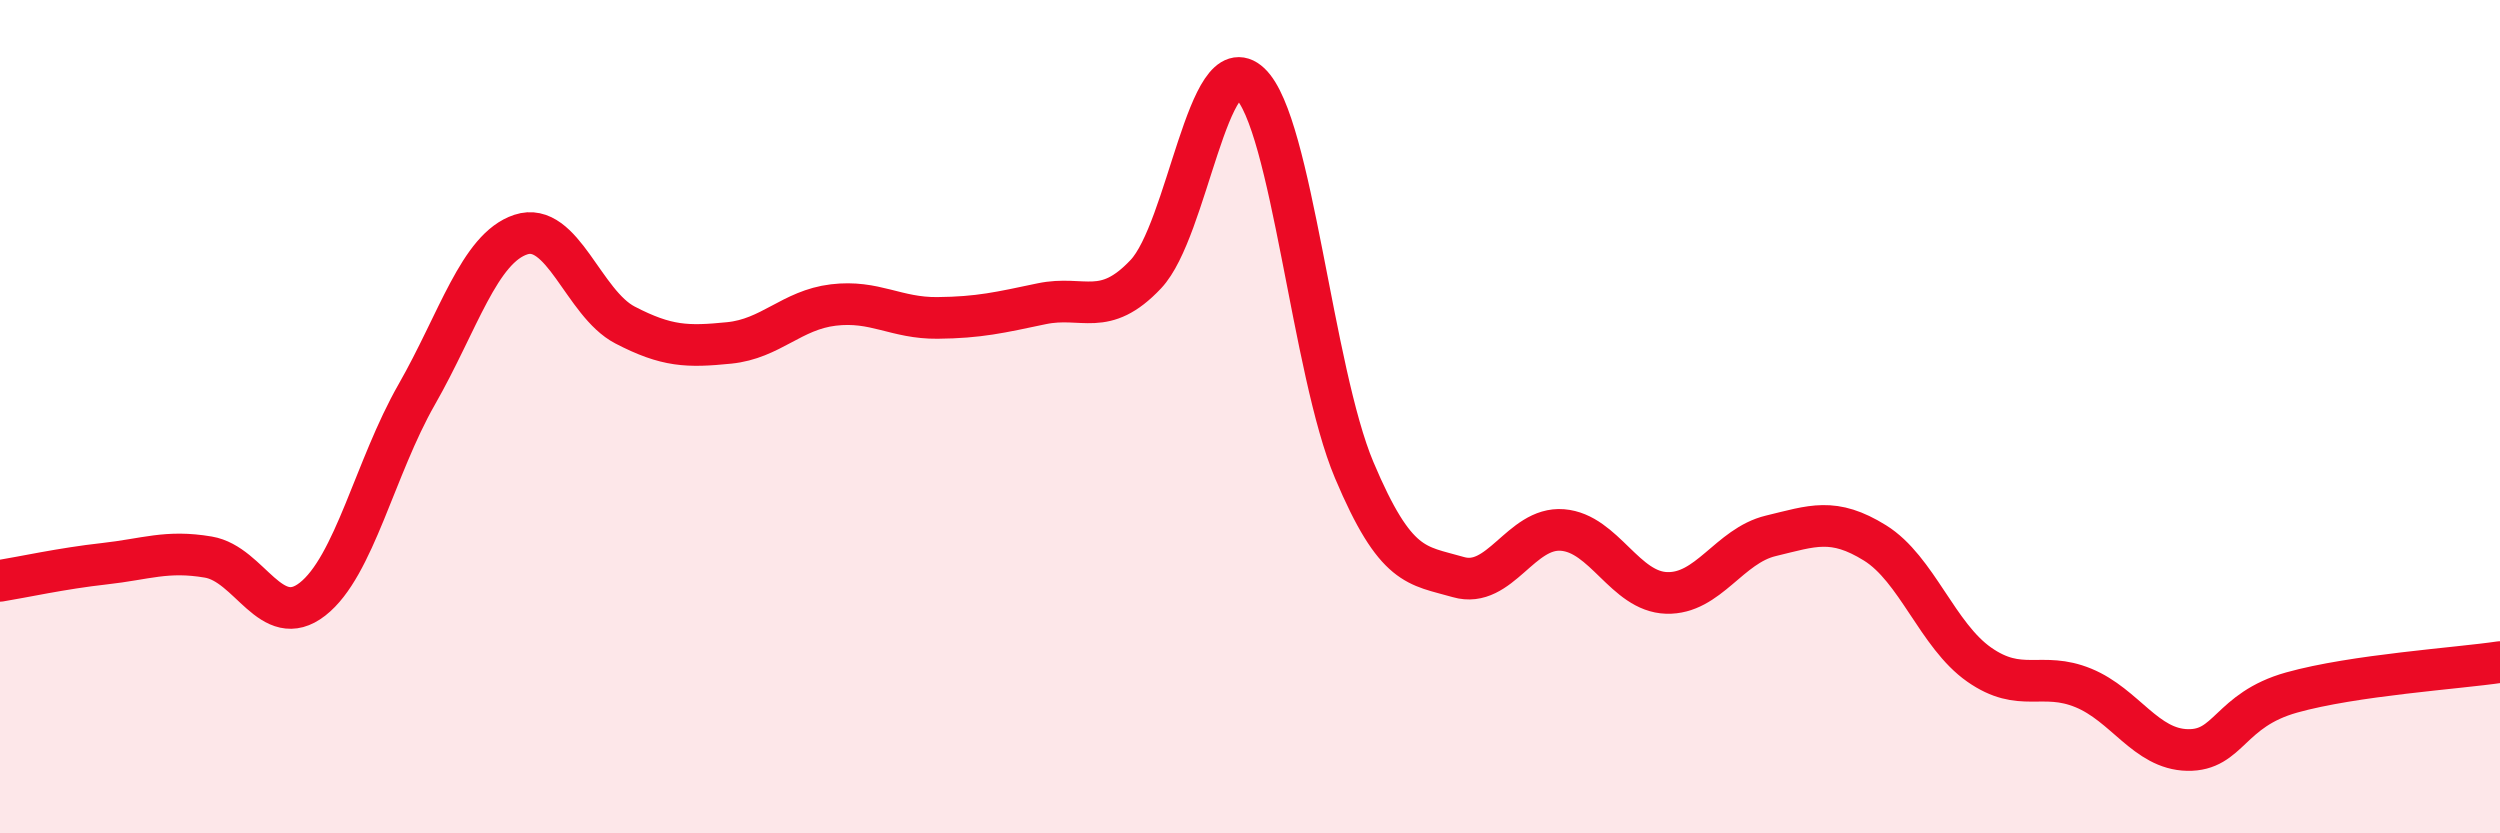 
    <svg width="60" height="20" viewBox="0 0 60 20" xmlns="http://www.w3.org/2000/svg">
      <path
        d="M 0,13.94 C 0.5,13.86 1.5,13.64 2.5,13.53 C 3.5,13.42 4,13.2 5,13.37 C 6,13.54 6.5,15.16 7.5,14.38 C 8.5,13.6 9,11.22 10,9.47 C 11,7.72 11.5,5.96 12.5,5.63 C 13.5,5.3 14,7.28 15,7.8 C 16,8.32 16.5,8.33 17.5,8.23 C 18.5,8.13 19,7.44 20,7.32 C 21,7.2 21.5,7.64 22.5,7.63 C 23.5,7.62 24,7.5 25,7.29 C 26,7.08 26.5,7.64 27.5,6.58 C 28.5,5.52 29,1.06 30,2 C 31,2.94 31.5,8.91 32.5,11.28 C 33.5,13.65 34,13.56 35,13.85 C 36,14.14 36.5,12.64 37.5,12.72 C 38.5,12.8 39,14.2 40,14.23 C 41,14.26 41.5,13.1 42.5,12.86 C 43.5,12.62 44,12.41 45,13.03 C 46,13.65 46.5,15.25 47.5,15.95 C 48.5,16.65 49,16.1 50,16.51 C 51,16.92 51.5,17.98 52.5,18 C 53.5,18.02 53.5,17.04 55,16.62 C 56.5,16.2 59,16.04 60,15.89L60 20L0 20Z"
        fill="#EB0A25"
        opacity="0.1"
        stroke-linecap="round"
        stroke-linejoin="round"
      />
      <path
        d="M 0,13.94 C 0.5,13.86 1.5,13.64 2.5,13.53 C 3.5,13.42 4,13.2 5,13.37 C 6,13.54 6.5,15.16 7.5,14.38 C 8.5,13.6 9,11.22 10,9.47 C 11,7.72 11.5,5.96 12.5,5.63 C 13.5,5.3 14,7.28 15,7.8 C 16,8.32 16.5,8.33 17.5,8.23 C 18.5,8.13 19,7.44 20,7.32 C 21,7.2 21.5,7.64 22.5,7.63 C 23.5,7.62 24,7.5 25,7.29 C 26,7.08 26.5,7.64 27.5,6.58 C 28.5,5.52 29,1.06 30,2 C 31,2.94 31.5,8.91 32.5,11.28 C 33.5,13.65 34,13.56 35,13.85 C 36,14.14 36.5,12.64 37.5,12.72 C 38.5,12.8 39,14.2 40,14.23 C 41,14.26 41.5,13.1 42.5,12.86 C 43.5,12.62 44,12.41 45,13.03 C 46,13.65 46.5,15.25 47.5,15.95 C 48.5,16.65 49,16.1 50,16.51 C 51,16.92 51.5,17.98 52.5,18 C 53.5,18.02 53.5,17.04 55,16.62 C 56.5,16.2 59,16.04 60,15.89"
        stroke="#EB0A25"
        stroke-width="1"
        fill="none"
        stroke-linecap="round"
        stroke-linejoin="round"
      />
    </svg>
  